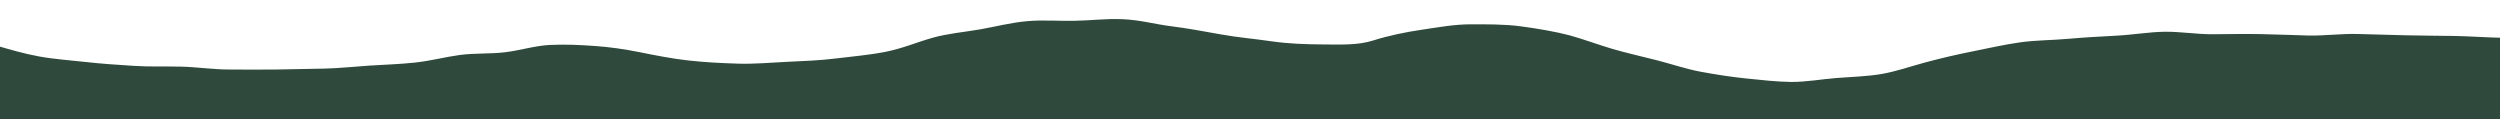 <?xml version="1.0" encoding="UTF-8"?> <svg xmlns="http://www.w3.org/2000/svg" xmlns:xlink="http://www.w3.org/1999/xlink" id="Layer_1" version="1.1" viewBox="0 0 1913 91.3"><defs><style> .st0 { fill: #2f4a3c; } .st1 { fill: none; } .st2 { clip-path: url(#clippath); } </style><clipPath id="clippath"><rect class="st1" x="0" y="0" width="1913" height="91.3" transform="translate(1913 91.3) rotate(-180)"></rect></clipPath></defs><g class="st2"><path class="st0" d="M1914.8,28.9c-12.5-.2-25.1-1.2-37.2-1.4s-24.8-.2-36.9-.5-24.8-.7-36.9-1c-12.5-.3-24.8,1.4-36.9,1.2-12.5-.3-24.8-.9-36.9-1.1s-24.8,0-36.9.1-24.8-2.1-36.9-1.9-24.7,2.4-36.8,3c-12.4.7-24.7,1.3-36.8,2.4s-24.8,1-36.8,2.7-24.3,4.5-36.3,6.9-24.1,5.2-36,8.4-22.6,7-33.6,8.9-23.5,2.2-34.7,3.1-23.5,3.1-34.7,3-23.6-1.6-34.7-2.7-23.5-3.1-34.4-5.1-23-6.1-33.6-8.8-23.4-5.6-33.7-8.6-23.5-7.9-33.2-10.5-25.1-5.3-37.5-6.9-25.6-1.5-38.1-1.5-25.5,2.4-37.7,4.2-25.3,4.5-36.9,8.2-25,3.1-38.9,3c-12.5-.1-25.7-.5-38.9-2.4-12.9-1.9-26.2-3-38.8-5.3-13.6-2.5-26.6-4.8-38.5-6.3s-23-4.7-36.3-5.3-23.9,1-36.7,1.2c-11.9.3-24.3-.8-36.7.3s-24.1,4.2-36.1,6.3-24.5,3.1-36.2,6.4-23.3,8.3-36.2,10.8-24.6,3.4-37.4,5-24.8,2-37.6,2.6-25,1.8-37.7,1.4-25.1-1-37.7-2.4-24.8-3.8-37.2-6.3-23.4-4-34.4-4.8-23.4-1.4-34.8-.8-22.6,4.2-34.3,5.6-22.7.5-34.7,2.1c-10.9,1.5-22.1,4.5-34.2,5.8s-22.4,1.5-34.6,2.3-22.4,2-34.6,2.3c-12.5.3-24.7.5-36.5.7s-24.7,0-36.5,0-24.7-1.9-36.4-2.2c-12.6-.3-24.8.2-36.4-.6-12.7-.8-24.8-1.6-36.3-2.9s-24.8-2.2-36.2-4.3-22.9-5.4-34-8.7c-6.2,17.2-1,17.9-1.4,36.2-.4,18.3-.1,18.3-.5,36.6s-2.3,18.3-2.7,36.6c-.4,18.3,0,18.3-.5,36.6s-.9,18.3-1.3,36.6.4,18.3,0,36.6.4,18.3,0,36.6c-.4,18.3,0,18.3-.4,36.6s-2.8,18.3-3.2,36.6-11.5,22.8,1.2,36,17.2,1.5,35.2,1.5,17.9-1.9,35.8-1.9c17.9,0,17.9-.3,35.8-.4s17.9.4,35.8.4,17.9,1.8,35.8,1.8,17.9-1.6,35.8-1.6c17.9,0,17.9-.4,35.8-.4,17.9,0,17.9,2,35.8,2s17.9-.3,35.8-.4c17.9,0,17.9-.8,35.8-.8,17.9,0,17.9.5,35.8.4s17.9,0,35.8,0c17.9,0,17.9-.6,35.8-.6,17.9,0,17.9-.5,35.8-.6s17.9.7,35.8.7c17.9,0,17.9-1.2,35.8-1.3,17.9,0,17.9-.6,35.8-.6,17.9,0,17.9.8,35.8.8s17.9,1.4,35.8,1.4c17.9,0,17.9-.7,35.8-.7,17.9,0,17.9.8,35.8.8s17.9-1.3,35.8-1.3,17.9-1,35.8-1c17.9,0,17.9,1.8,35.8,1.8q17.9,0,35.8,0c17.9,0,17.9.5,35.8.4s17.9-.3,35.8-.3c17.9,0,17.9.2,35.8.2,17.9,0,17.9-2.7,35.8-2.7s17.9,1,35.8,1c17.9,0,17.9.3,35.8.3,17.9,0,17.9.9,35.8.8,17.9,0,17.9-1.2,35.8-1.2,17.9,0,17.9,1.1,35.8,1.1s17.9-.7,35.8-.7,17.9.4,35.8.3,17.9-1.9,35.8-2,17.9.6,35.8.6c17.9,0,17.9.6,35.8.6,17.9,0,17.9-.5,35.8-.5s17.9-.2,35.8-.2,17.9.9,35.8.9,17.9.7,35.8.6,17.9,0,35.8,0c17.9,0,17.9-1,35.8-1s17.9.3,35.8.3c17.9,0,17.9-.8,35.8-.8s17.9.4,35.8.4c17.9,0,17.9-.2,35.8-.2s17.9-1.1,35.8-1.1,17.9.5,35.8.4,17.9-.7,35.8-.7,17.9,1.4,35.8,1.4,24.1,13.2,36.5.3c12.7-13.3-1-19-1.3-37.4-.3-18.4.3-18.4,0-36.8-.3-18.4-.8-18.4-1.1-36.8s-1.2-18.4-1.5-36.8c-.3-18.4,1.1-18.4.8-36.8-.3-18.4.3-18.4,0-36.8-.3-18.4,0-18.4-.2-36.8s-1.5-18.4-1.7-36.8c-.3-18.4-2.4-18.5-.6-36.8,1.8-18.6,6-19.6-.1-36.9Z"></path></g></svg> 